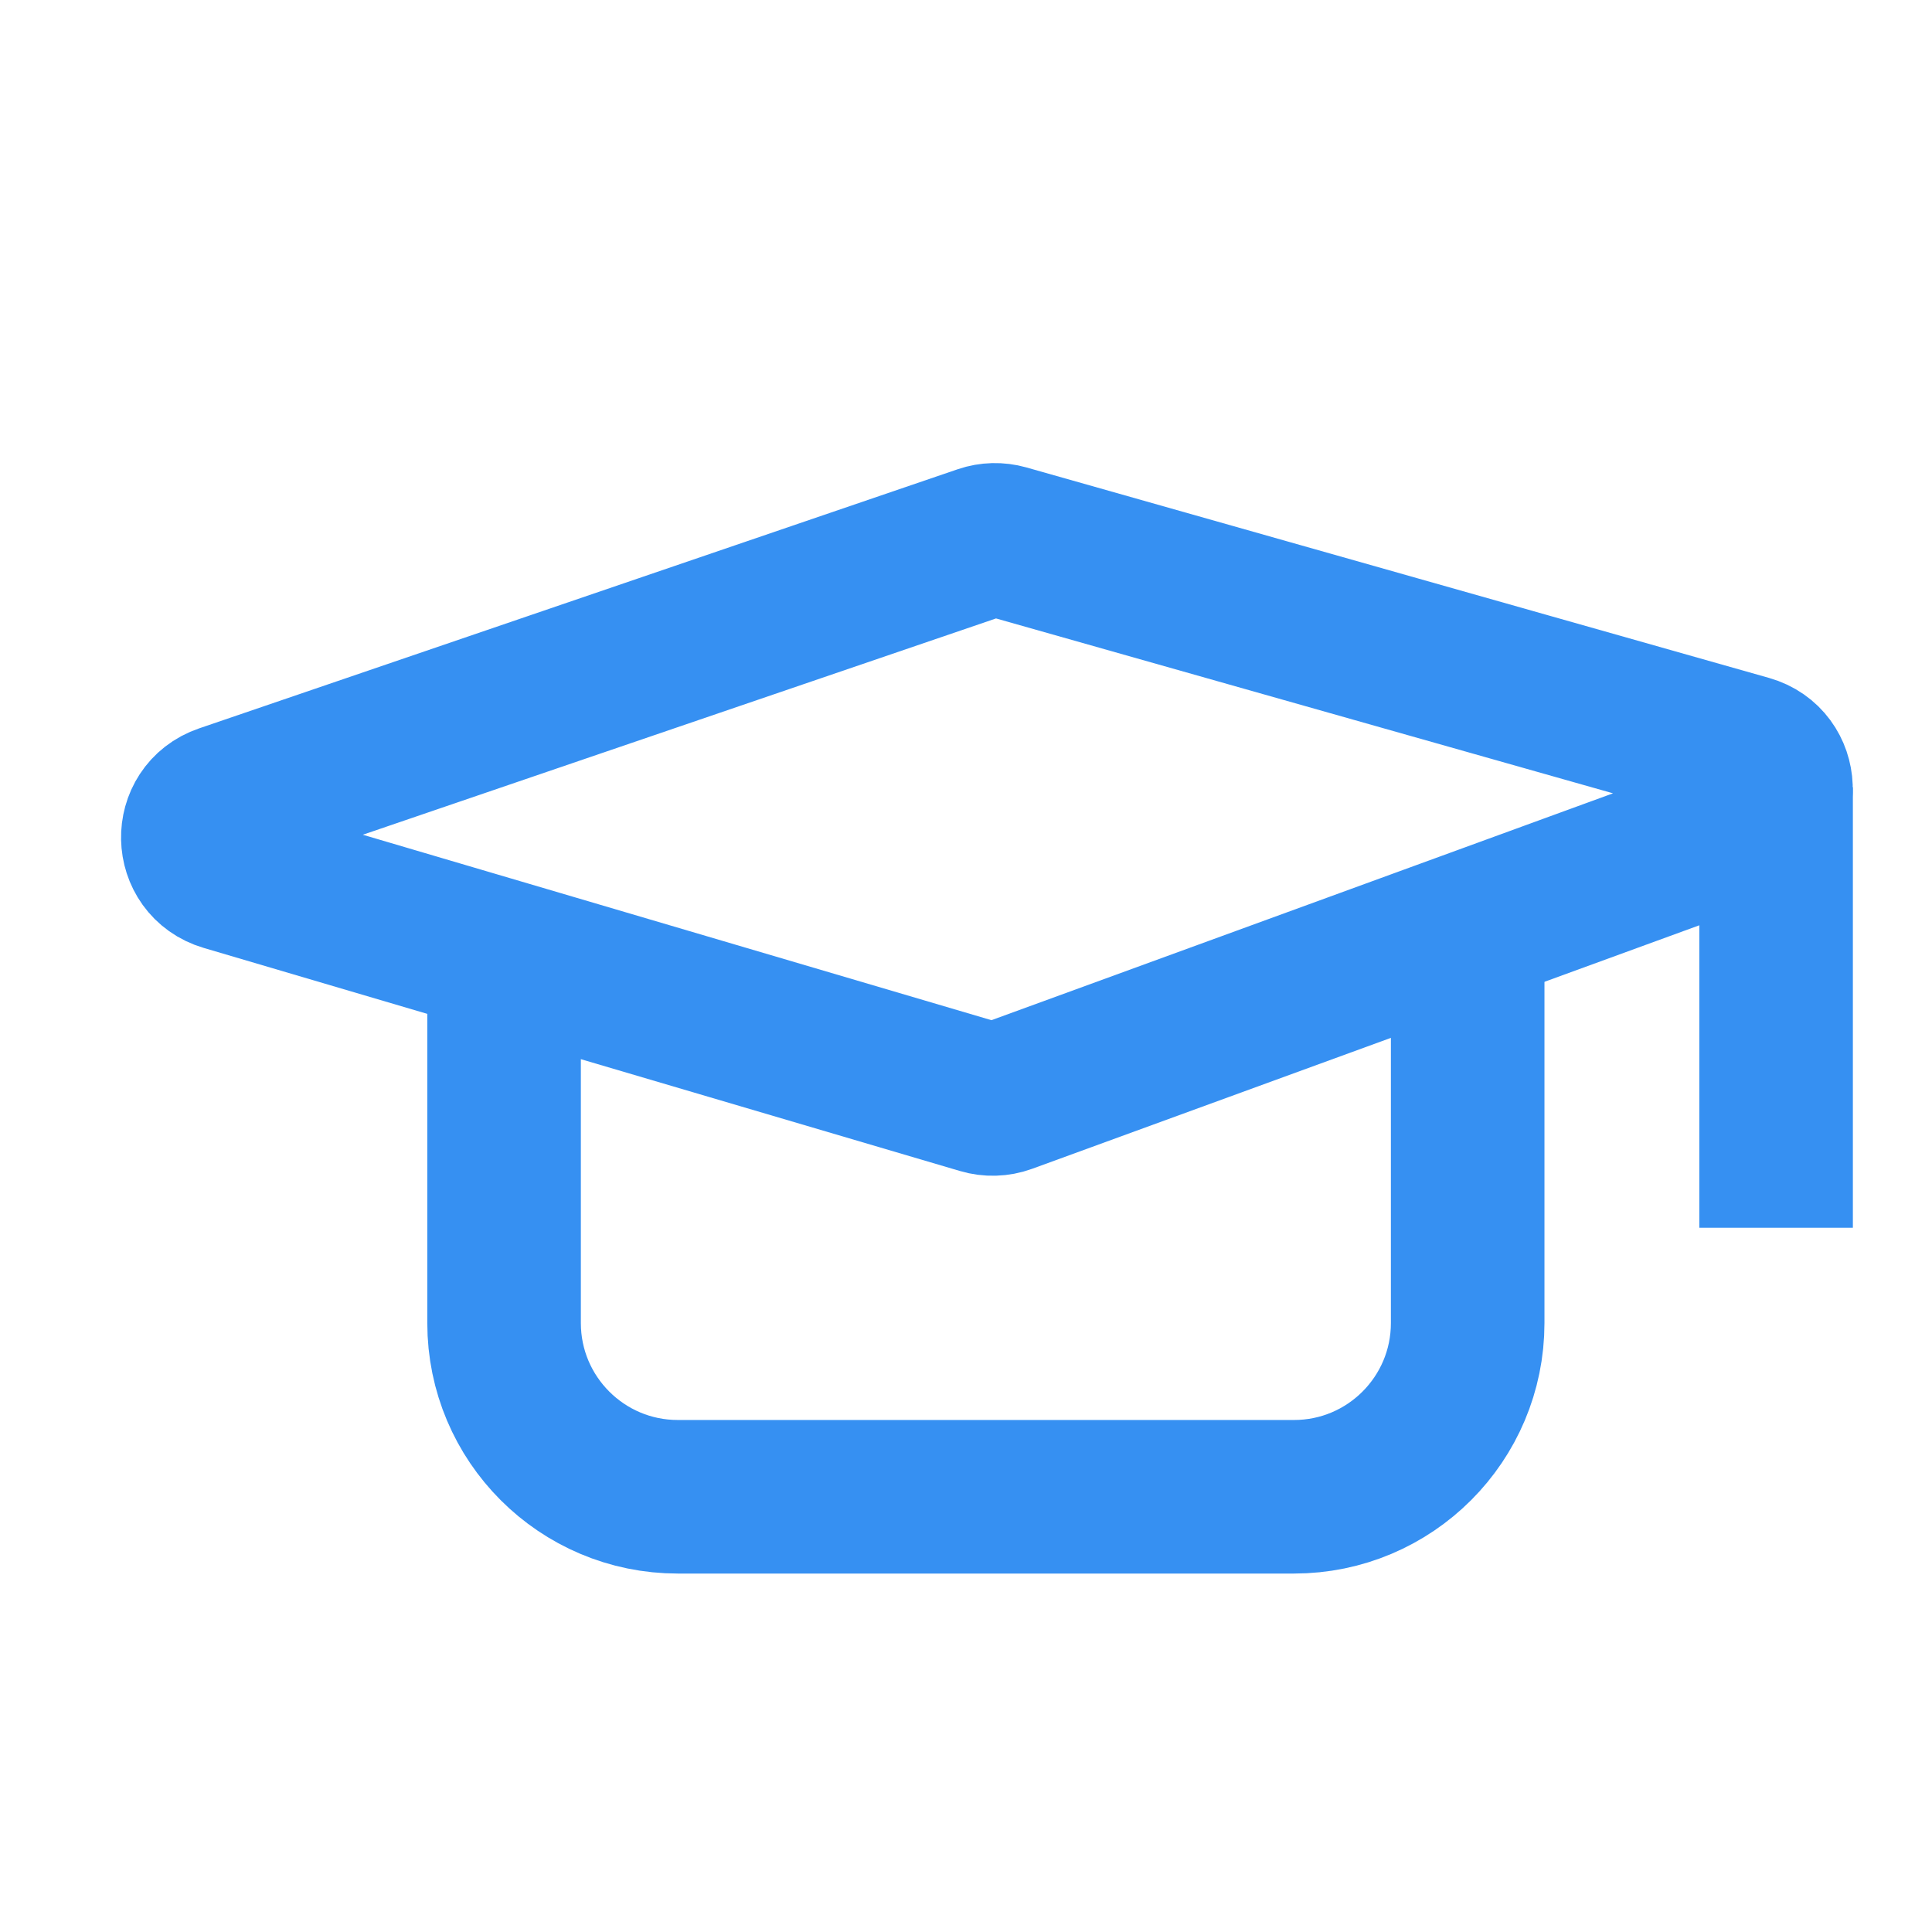 <?xml version="1.0" encoding="UTF-8"?>
<svg xmlns="http://www.w3.org/2000/svg" width="33" height="33" viewBox="0 0 33 33" fill="none">
  <path d="M3.823 13.683L16.783 9.256C16.909 9.213 17.045 9.21 17.174 9.246L29.858 12.841C30.47 13.015 30.502 13.87 29.904 14.088L17.18 18.732C17.048 18.78 16.904 18.784 16.769 18.744L3.85 14.933C3.236 14.752 3.218 13.89 3.823 13.683Z" stroke="#3690F2" stroke-width="2.623"></path>
  <path d="M8.61 16.374V22.598C8.61 24.237 9.939 25.566 11.578 25.566H22.102C23.741 25.566 25.069 24.237 25.069 22.598V16.374" stroke="#3690F2" stroke-width="2.623"></path>
  <path d="M30.337 13.446V20.971" stroke="#3690F2" stroke-width="2.623"></path>
</svg>
